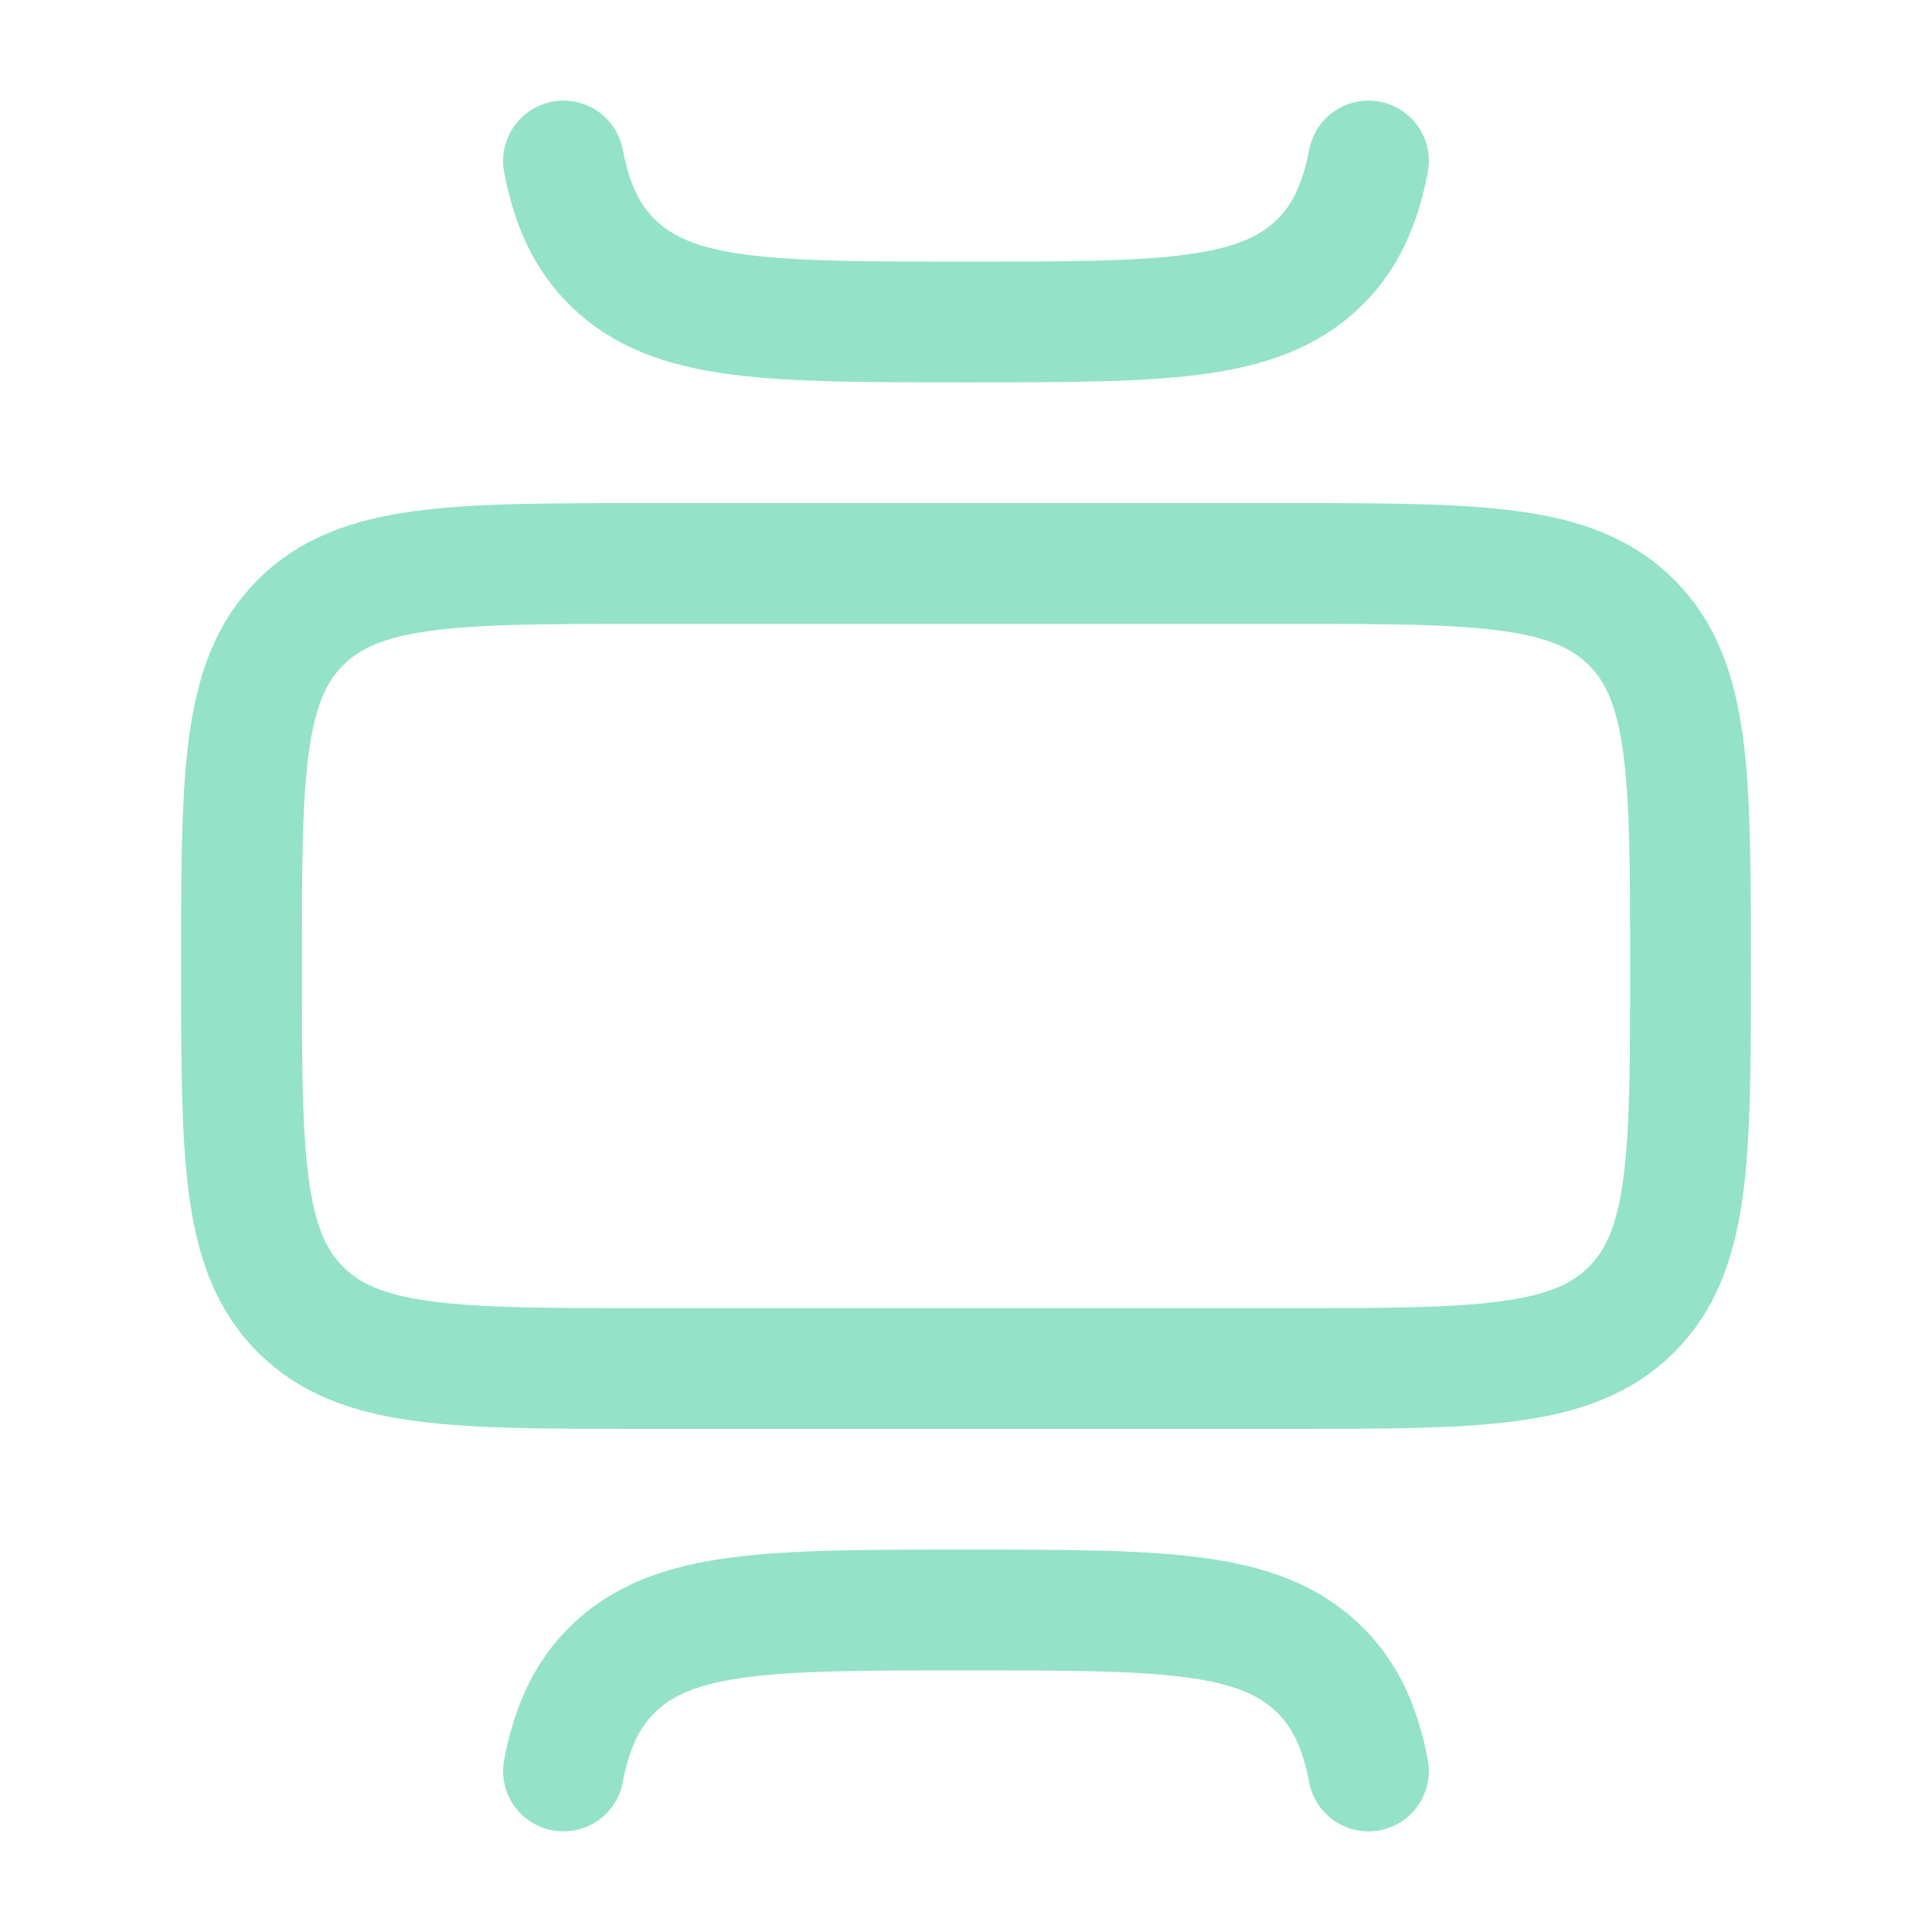 <svg xmlns="http://www.w3.org/2000/svg" width="70" height="70" viewBox="0 0 70 70" fill="none"><path d="M46.667 20.417C53.541 20.417 56.978 20.417 59.114 22.553C61.25 24.688 61.25 28.126 61.25 35C61.25 41.875 61.25 45.312 59.114 47.448C56.978 49.584 53.541 49.584 46.667 49.584H23.333C16.459 49.584 13.021 49.584 10.886 47.448C8.75 45.312 8.75 41.875 8.75 35C8.75 28.126 8.75 24.688 10.886 22.553C13.021 20.417 16.459 20.417 23.333 20.417H46.667Z" stroke="#94E2C7" stroke-width="4.375" stroke-linecap="round" stroke-linejoin="round"></path><path d="M49.583 5.833C49.278 7.428 48.739 8.602 47.786 9.531C45.592 11.666 42.061 11.666 35 11.666C27.938 11.666 24.407 11.666 22.214 9.531C21.26 8.602 20.721 7.428 20.416 5.833" stroke="#94E2C7" stroke-width="4.375" stroke-linecap="round" stroke-linejoin="round"></path><path d="M49.583 64.166C49.278 62.571 48.739 61.397 47.786 60.469C45.592 58.333 42.061 58.333 35 58.333C27.938 58.333 24.407 58.333 22.214 60.469C21.26 61.397 20.721 62.571 20.416 64.166" stroke="#94E2C7" stroke-width="4.375" stroke-linecap="round" stroke-linejoin="round"></path></svg>